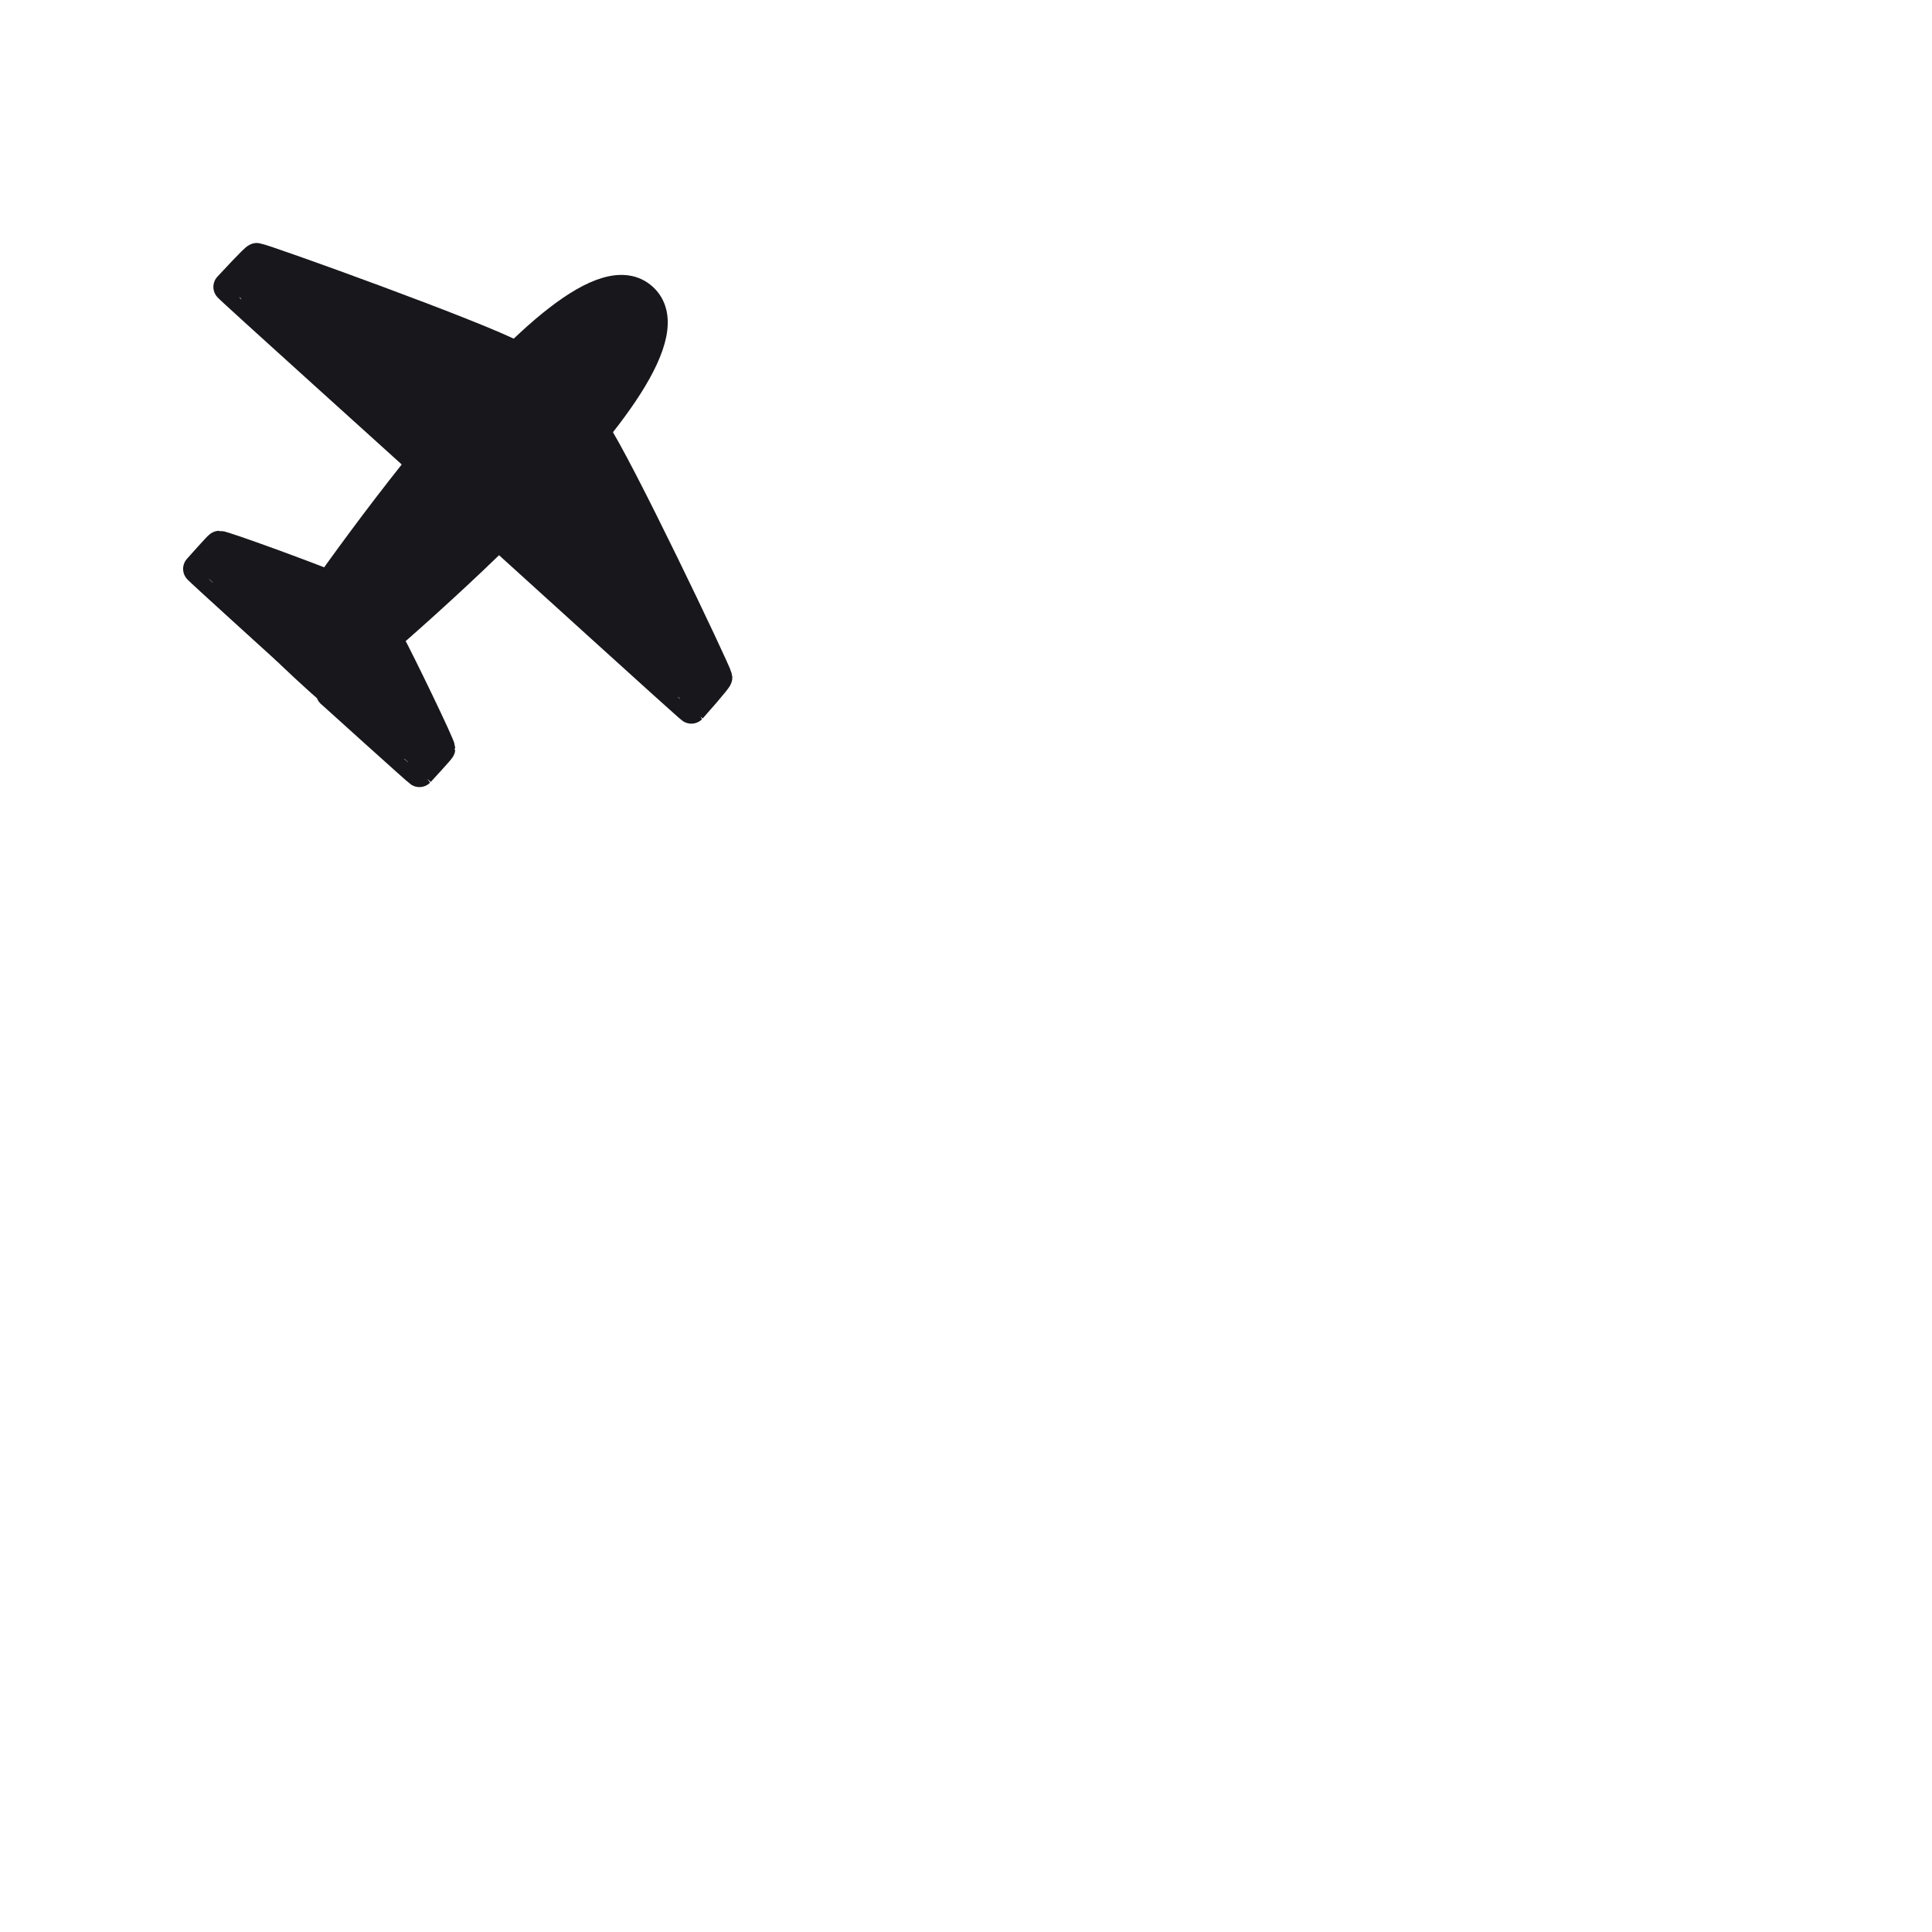 <svg xmlns="http://www.w3.org/2000/svg" width="192" height="192" style="width:100%;height:100%;transform:translate3d(0,0,0);content-visibility:visible" viewBox="0 0 192 192"><defs><path id="e" style="display:none"/><path id="a" style="display:none"/><path id="b" style="display:none"/><path id="c" style="display:none"/><path id="j" fill="red" d="M28.4 64.45c2.04-3 28.08-41.58 35.46-34.84 7.46 6.81-29.29 37.1-31.26 38.72-.07.05-4.23-3.82-4.2-3.88m4.3-6.26c-1.73-.74-10.5-3.96-10.9-3.94-.08 0-1.94 2.11-2.1 2.28-.03.04 8.61 7.87 8.69 7.95m22.76-29.09c-3.57-1.98-24.87-9.64-25.63-9.74-.15-.02-2.56 2.6-2.81 2.86-.05.06 18.84 17.08 19.03 17.27m17.31-2.99c2.31 3.36 12.05 23.8 12.23 24.54.03.15-2.34 2.81-2.58 3.09-.04.05-18.86-17.07-19.07-17.23M38.74 63.94c.91 1.65 4.99 10.06 5.01 10.46 0 .08-1.91 2.14-2.07 2.32-.03.04-8.68-7.79-8.77-7.86" style="display:block"/><path id="f" fill="red" d="M51.875 154.177C-.581 111.727 24.694 27.685 93.503 21.387c14.454-.019 69.851 5.386 76.937 67.38 5.017 43.896-27.127 74.832-62.901 80.147-19.195 2.853-40.27-2.278-55.664-14.737" style="display:block"/><path id="g" fill="red" d="M51.875 154.177C-.581 111.727 24.694 27.685 93.503 21.387c14.454-.019 69.851 5.386 76.937 67.38 5.017 43.896-27.127 74.832-62.901 80.147-19.195 2.853-40.27-2.278-55.664-14.737" style="display:block"/><path id="h" fill="red" d="M51.875 154.177C-.581 111.727 24.694 27.685 93.503 21.387c14.454-.019 69.851 5.386 76.937 67.38 5.017 43.896-27.127 74.832-62.901 80.147-19.195 2.853-40.27-2.278-55.664-14.737" style="display:block"/><path id="o" style="display:none"/><path id="k" style="display:none"/><path id="l" style="display:none"/><path id="m" style="display:none"/><mask id="J" mask-type="alpha"><use xmlns:ns1="http://www.w3.org/1999/xlink" ns1:href="#a"/></mask><mask id="I" mask-type="alpha"><use xmlns:ns2="http://www.w3.org/1999/xlink" ns2:href="#b"/></mask><mask id="H" mask-type="alpha"><use xmlns:ns3="http://www.w3.org/1999/xlink" ns3:href="#c"/></mask><mask id="G" mask-type="alpha" maskUnits="userSpaceOnUse"><g filter="url(#d)"><path fill="#fff" d="M0 0h192v192H0z" opacity="0"/><use xmlns:ns4="http://www.w3.org/1999/xlink" ns4:href="#e"/></g></mask><mask id="D" mask-type="alpha"><use xmlns:ns5="http://www.w3.org/1999/xlink" ns5:href="#f"/></mask><mask id="C" mask-type="alpha"><use xmlns:ns6="http://www.w3.org/1999/xlink" ns6:href="#g"/></mask><mask id="B" mask-type="alpha"><use xmlns:ns7="http://www.w3.org/1999/xlink" ns7:href="#h"/></mask><mask id="A" mask-type="alpha" maskUnits="userSpaceOnUse"><g filter="url(#i)"><path fill="#fff" d="M0 0h192v192H0z" opacity="0"/><use xmlns:ns8="http://www.w3.org/1999/xlink" ns8:href="#j"/></g></mask><mask id="w" mask-type="alpha"><use xmlns:ns9="http://www.w3.org/1999/xlink" ns9:href="#k"/></mask><mask id="v" mask-type="alpha"><use xmlns:ns10="http://www.w3.org/1999/xlink" ns10:href="#l"/></mask><mask id="u" mask-type="alpha"><use xmlns:ns11="http://www.w3.org/1999/xlink" ns11:href="#m"/></mask><mask id="s" mask-type="alpha" maskUnits="userSpaceOnUse"><g filter="url(#n)"><path fill="#fff" d="M0 0h192v192H0z" opacity="0"/><use xmlns:ns12="http://www.w3.org/1999/xlink" ns12:href="#o"/></g></mask><clipPath id="p"><path d="M0 0h192v192H0z"/></clipPath><clipPath id="E"><path d="M0 0h192v192H0z"/></clipPath><clipPath id="F"><path d="M0 0h192v192H0z"/></clipPath><clipPath id="x"><path d="M0 0h192v192H0z"/></clipPath><clipPath id="y"><path d="M0 0h192v192H0z"/></clipPath><clipPath id="q"><path d="M0 0h192v192H0z"/></clipPath><clipPath id="r"><path d="M0 0h192v192H0z"/></clipPath><filter id="d" width="100%" height="100%" x="0%" y="0%" filterUnits="objectBoundingBox"><feComponentTransfer in="SourceGraphic"><feFuncA tableValues="1.0 0.0" type="table"/></feComponentTransfer></filter><filter id="i" width="100%" height="100%" x="0%" y="0%" filterUnits="objectBoundingBox"><feComponentTransfer in="SourceGraphic"><feFuncA tableValues="1.0 0.0" type="table"/></feComponentTransfer></filter><filter id="n" width="100%" height="100%" x="0%" y="0%" filterUnits="objectBoundingBox"><feComponentTransfer in="SourceGraphic"><feFuncA tableValues="1.0 0.0" type="table"/></feComponentTransfer></filter></defs><g clip-path="url(#p)"><g clip-path="url(#q)" style="display:none"><g clip-path="url(#r)" mask="url(#s)" style="display:none"><path fill="none" class="primary" style="display:none"/><g fill="none" mask="url(#u)" style="display:none"><path class="primary"/><path class="primary"/><path class="primary"/><path class="primary"/></g><g fill="none" mask="url(#v)" style="display:none"><path class="primary"/><path class="primary"/><path class="primary"/><path class="primary"/></g><g fill="none" mask="url(#w)" style="display:none"><path class="primary"/><path class="primary"/><path class="primary"/><path class="primary"/></g><g style="display:none"><path class="primary"/><path fill="none" class="primary"/></g></g><path fill="none" class="primary" style="display:none"/><path fill="none" class="primary" style="display:none"/><path fill="none" class="primary" style="display:none"/><path fill="none" class="primary" style="display:none"/><g style="display:none"><path class="primary"/><path class="primary"/><path fill="none" class="primary"/><path fill="none" class="primary"/><path fill="none" class="primary"/><path fill="none" class="primary"/><path fill="none" class="primary"/></g></g><g clip-path="url(#x)" style="display:block"><g clip-path="url(#y)" mask="url(#A)" style="display:block"><path fill="none" stroke="#17171C" stroke-linecap="round" stroke-linejoin="round" stroke-width="3" d="M-45.524 58.642C-97.98 16.192-72.705-67.85-3.896-74.148c14.454-.019 69.851 5.386 76.937 67.38 5.017 43.896-27.127 74.832-62.901 80.147-19.195 2.853-40.27-2.278-55.664-14.737" class="primary" style="display:block" transform="translate(97.399 95.535)"/><g mask="url(#B)" style="display:block"><path fill="none" stroke="#17171C" stroke-linecap="round" stroke-linejoin="round" stroke-width="2" d="M120.491 59.534c2.235-.471 17.829 6.708 22.355 3.983 6.612-3.981 11.101-17.056 11.976-15.83 17.698 24.797 11.362 36.828-4.43 37.765-4.494.266 1.762 9.028 6.623 7.98 3.564-.769 6.877 3.547 2.876 6.194-1.894 1.253-8.46.272-9.107 2.065-.922 2.554-1.778 6.282.506 7.575 5.28 2.989 10.138-8.258 12.323-3.292 3.901 8.864-11.083 38.835-18.229 35.96-5.376-2.163 1.746-13.509-.837-13.324-8.087.578-11.881 1.669-18.824-.414-5.564-1.669-12.533 7.59-18.077 5.457-2.361-.908-5.724-1.425-7.088-3.697-1.844-3.074.144-8.138-2.106-11.032-1.887-2.426-6.511-2.325-8.755-4.366-5.132-4.665-5.248-13.424-2.507-19.455 2.769-6.091 8.14-9.148 14.562-10.265 2.23-.388 5.206.109 7.162-1.313 3.043-2.213 2.24-6.97 2.029-10.145-.462-6.917 2.499-12.362 9.548-13.846m-83.144-6.381c-1.148 1.415-18.612 26.197-11.659 59.379.607 2.895 10.236.232 11.57 2.456 1.555 2.591 1.502 6.042 3.058 8.765 2.615 4.576 9.004 7.213 14.066 6.32 11.2-1.977 12.918-12.63 8.969-22.22-1.102-2.675-3.282-4.962-4.077-7.746-1.405-4.915 2.087-9.222 5.3-12.435 2.452-2.452 5-4.47 3.465-8.153-2.773-6.657-10.047-1.561-14.065-6.727-4.33-5.568 1.218-14.478-3.466-19.162-2.614-2.614-9.824-4.589-13.161-.477m22.177-20.525c3.345-3.164 19.481-11.312 37.769-11.292 15.343.017 34.654 8.496 34.095 9.614-1.337 2.674-24.782-4.548-36.579-1.424-8.612 2.281-7.002 16.479-11.467 16.479-2.936 0-4.751-5.005-7.602-5.718-4.03-1.007-9.481 4.288-13.551 2.66-1.614-.645-7.82-5.443-2.665-10.319m-2.013 125.25c0 .509 24.009 17.889 60.578 9.161 4.268-1.018 7.731-3.797 11.595-5.729.579-.289 3.127-1.247 2.591-2.319-1.576-3.152-8.15-2.312-10.912-2.864-4.741-.948-10.609-3.384-15.414-2.183-4.021 1.006-7.013 3.736-10.777 5.184-3.748 1.441-7.649 1.694-11.594.955-7.425-1.393-12.159-11.59-20.325-9.549-2.426.607-5.742 5-5.742 7.344" class="primary"/></g><g mask="url(#C)" style="display:block"><path fill="none" stroke="#17171C" stroke-linecap="round" stroke-linejoin="round" stroke-width="2" d="M-41.009 59.534c2.235-.471 17.829 6.708 22.355 3.983 6.612-3.981 11.101-17.056 11.976-15.83 17.698 24.797 11.362 36.828-4.43 37.765-4.494.266 1.762 9.028 6.623 7.98 3.564-.769 6.877 3.547 2.876 6.194-1.894 1.253-8.46.272-9.107 2.065-.922 2.554-1.778 6.282.506 7.575 5.28 2.989 10.138-8.258 12.323-3.292 3.901 8.864-11.083 38.835-18.229 35.96-5.376-2.163 1.746-13.509-.837-13.324-8.087.578-11.881 1.669-18.824-.414-5.564-1.669-12.533 7.59-18.077 5.457-2.361-.908-5.724-1.425-7.088-3.697-1.844-3.074.144-8.138-2.106-11.032-1.887-2.426-6.511-2.325-8.755-4.366-5.132-4.665-5.248-13.424-2.507-19.455 2.769-6.091 8.14-9.148 14.562-10.265 2.23-.388 5.206.109 7.162-1.313 3.043-2.213 2.24-6.97 2.029-10.145-.462-6.917 2.499-12.362 9.548-13.846m-83.144-6.381c-1.148 1.415-18.612 26.197-11.659 59.379.607 2.895 10.236.232 11.57 2.456 1.555 2.591 1.502 6.042 3.058 8.765 2.615 4.576 9.004 7.213 14.066 6.32 11.2-1.977 12.918-12.63 8.969-22.22-1.102-2.675-3.282-4.962-4.077-7.746-1.405-4.915 2.087-9.222 5.3-12.435 2.452-2.452 5-4.47 3.465-8.153-2.773-6.657-10.047-1.561-14.065-6.727-4.33-5.568 1.218-14.478-3.466-19.162-2.614-2.614-9.824-4.589-13.161-.477m22.177-20.525c3.345-3.164 19.481-11.312 37.769-11.292 15.343.017 34.654 8.496 34.095 9.614-1.337 2.674-24.782-4.548-36.579-1.424-8.612 2.281-7.002 16.479-11.467 16.479-2.936 0-4.751-5.005-7.602-5.718-4.03-1.007-9.481 4.288-13.551 2.66-1.614-.645-7.82-5.443-2.665-10.319m-2.013 125.25c0 .509 24.009 17.889 60.578 9.161 4.268-1.018 7.731-3.797 11.595-5.729.579-.289 3.127-1.247 2.591-2.319-1.576-3.152-8.15-2.312-10.912-2.864-4.741-.948-10.609-3.384-15.414-2.183-4.021 1.006-7.013 3.736-10.777 5.184-3.748 1.441-7.649 1.694-11.594.955-7.425-1.393-12.159-11.59-20.325-9.549-2.426.607-5.742 5-5.742 7.344" class="primary"/></g><g mask="url(#D)" style="display:block"><path fill="none" stroke="#17171C" stroke-linecap="round" stroke-linejoin="round" stroke-width="2" d="M-205.509 59.534c2.235-.471 17.829 6.708 22.355 3.983 6.612-3.981 11.101-17.056 11.976-15.83 17.698 24.797 11.362 36.828-4.43 37.765-4.494.266 1.762 9.028 6.623 7.98 3.564-.769 6.877 3.547 2.876 6.194-1.894 1.253-8.46.272-9.107 2.065-.922 2.554-1.778 6.282.506 7.575 5.28 2.989 10.138-8.258 12.323-3.292 3.901 8.864-11.083 38.835-18.229 35.96-5.376-2.163 1.746-13.509-.837-13.324-8.087.578-11.881 1.669-18.824-.414-5.564-1.669-12.533 7.59-18.077 5.457-2.361-.908-5.724-1.425-7.088-3.697-1.844-3.074.144-8.138-2.106-11.032-1.887-2.426-6.511-2.325-8.755-4.366-5.132-4.665-5.248-13.424-2.507-19.455 2.769-6.091 8.14-9.148 14.562-10.265 2.23-.388 5.206.109 7.162-1.313 3.043-2.213 2.24-6.97 2.029-10.145-.462-6.917 2.499-12.362 9.548-13.846m-83.144-6.381c-1.148 1.415-18.612 26.197-11.659 59.379.607 2.895 10.236.232 11.57 2.456 1.555 2.591 1.502 6.042 3.058 8.765 2.615 4.576 9.004 7.213 14.066 6.32 11.2-1.977 12.918-12.63 8.969-22.22-1.102-2.675-3.282-4.962-4.077-7.746-1.405-4.915 2.087-9.222 5.3-12.435 2.452-2.452 5-4.47 3.465-8.153-2.773-6.657-10.047-1.561-14.065-6.727-4.33-5.568 1.218-14.478-3.466-19.162-2.614-2.614-9.824-4.589-13.161-.477m22.177-20.525c3.345-3.164 19.481-11.312 37.769-11.292 15.343.017 34.654 8.496 34.095 9.614-1.337 2.674-24.782-4.548-36.579-1.424-8.612 2.281-7.002 16.479-11.467 16.479-2.936 0-4.751-5.005-7.602-5.718-4.03-1.007-9.481 4.288-13.551 2.66-1.614-.645-7.82-5.443-2.665-10.319m-2.013 125.25c0 .509 24.009 17.889 60.578 9.161 4.268-1.018 7.731-3.797 11.595-5.729.579-.289 3.127-1.247 2.591-2.319-1.576-3.152-8.15-2.312-10.912-2.864-4.741-.948-10.609-3.384-15.414-2.183-4.021 1.006-7.013 3.736-10.777 5.184-3.748 1.441-7.649 1.694-11.594.955-7.425-1.393-12.159-11.59-20.325-9.549-2.426.607-5.742 5-5.742 7.344" class="primary"/></g><path fill="none" stroke="#17171C" stroke-linecap="round" stroke-linejoin="round" stroke-width="2.002" d="M-7.086 86.516a88 88 0 0 1-10.78-1.526" class="primary" style="display:block" transform="translate(95.618 96.51)"/><path fill="none" stroke="#17171C" stroke-linecap="round" stroke-linejoin="round" stroke-width="2.002" d="M-23.165 83.731c-10.91-2.953-21.265-8.026-30.044-15.131q0 0 0 0c-8.648-6.999-15.376-15.074-20.346-23.789" class="primary" style="display:block" transform="translate(95.618 95.51)"/><path fill="none" stroke="#17171C" stroke-linecap="round" stroke-linejoin="round" stroke-width="2.002" d="M16.411-85.709c5.063.837 10.422 2.102 15.833 3.967" class="primary" style="display:block" transform="translate(95.618 96.51)"/><path fill="none" stroke="#17171C" stroke-linecap="round" stroke-linejoin="round" stroke-width="2.002" d="M39.783-78.742c17.921 8.153 35.176 23.791 42.884 53.23" class="primary" style="display:block" transform="translate(96.368 97.51)"/><g style="display:block"><path fill="#17171C" d="M165.056 97.733c1.619-39.268-29.245-79.26-87.917-72.576-1.988.227 14.077-3.463 14.632-3.435 57.276 2.863 70.783 33.608 77.124 55.943 9.532 33.582-10.274 82.803-61.845 92.553-.545.103-.441-1.704.093-1.853 34.969-9.797 56.654-40.089 57.913-70.632" class="primary"/><path fill="none" stroke="#17171C" stroke-linejoin="round" stroke-width="1.003" d="M165.056 97.733c1.619-39.268-29.245-79.26-87.917-72.576-1.988.227 14.077-3.463 14.632-3.435 57.276 2.863 70.783 33.608 77.124 55.943 9.532 33.582-10.274 82.803-61.845 92.553-.545.103-.441-1.704.093-1.853 34.969-9.797 56.654-40.089 57.913-70.632z" class="primary"/></g></g><g style="display:block"><path fill="#17171C" d="M28.4 64.45c2.04-3 28.08-41.58 35.46-34.84 7.46 6.81-29.29 37.1-31.26 38.72-.07.05-4.23-3.82-4.2-3.88m4.3-6.26c-1.73-.74-10.5-3.96-10.9-3.94-.08 0-1.94 2.11-2.1 2.28-.03.04 8.61 7.87 8.69 7.95m22.76-29.09c-3.57-1.98-24.87-9.64-25.63-9.74-.15-.02-2.56 2.6-2.81 2.86-.05.06 18.84 17.08 19.03 17.27m17.31-2.99c2.31 3.36 12.05 23.8 12.23 24.54.03.15-2.34 2.81-2.58 3.09-.04.05-18.86-17.07-19.07-17.23M38.74 63.94c.91 1.65 4.99 10.06 5.01 10.46 0 .08-1.91 2.14-2.07 2.32-.03.04-8.68-7.79-8.77-7.86" class="primary"/><path fill="#17171C" d="M28.402 64.453c2.04-3.005 28.076-41.585 35.462-34.842 7.454 6.805-29.29 37.1-31.262 38.714-.07.058-4.235-3.82-4.2-3.872" class="primary"/><path fill="none" stroke="#17171C" stroke-linecap="round" stroke-linejoin="round" stroke-width="3" d="M28.402 64.453c2.04-3.005 28.076-41.585 35.462-34.842 7.454 6.805-29.29 37.1-31.262 38.714-.07.058-4.235-3.82-4.2-3.872" class="primary"/><path fill="none" stroke="#17171C" stroke-linecap="round" stroke-linejoin="round" stroke-width="3" d="M32.702 58.19c-1.73-.74-10.502-3.96-10.902-3.94-.08.004-1.937 2.108-2.102 2.284-.032.034 8.612 7.864 8.692 7.95m22.762-29.099c-3.574-1.971-24.87-9.634-25.631-9.737-.15-.02-2.562 2.598-2.815 2.866-.05.052 18.848 17.08 19.031 17.268m17.309-2.99c2.316 3.361 12.052 23.794 12.23 24.54.035.147-2.332 2.807-2.573 3.085-.047.055-18.865-17.062-19.07-17.226" class="primary"/><path fill="none" stroke="#17171C" stroke-linecap="round" stroke-linejoin="round" stroke-width="2.999" d="M38.744 63.944c.908 1.648 4.982 10.058 5.001 10.458.004.08-1.905 2.137-2.064 2.318-.031.036-8.68-7.79-8.773-7.86" class="primary"/></g></g><g clip-path="url(#E)" style="display:none"><g clip-path="url(#F)" mask="url(#G)" style="display:none"><g style="display:none"><path class="primary"/><path fill="none" class="primary"/></g><path fill="none" class="primary" style="display:none"/><g fill="none" mask="url(#H)" style="display:none"><path class="primary"/><path class="primary"/><path class="primary"/><path class="primary"/></g><g fill="none" mask="url(#I)" style="display:none"><path class="primary"/><path class="primary"/><path class="primary"/><path class="primary"/></g><g fill="none" mask="url(#J)" style="display:none"><path class="primary"/><path class="primary"/><path class="primary"/><path class="primary"/></g><path fill="none" class="primary" style="display:none"/><path fill="none" class="primary" style="display:none"/><path fill="none" class="primary" style="display:none"/><path fill="none" class="primary" style="display:none"/></g><g style="display:none"><path class="primary"/><path class="primary"/><path fill="none" class="primary"/><path fill="none" class="primary"/><path fill="none" class="primary"/><path fill="none" class="primary"/><path fill="none" class="primary"/></g></g></g></svg>